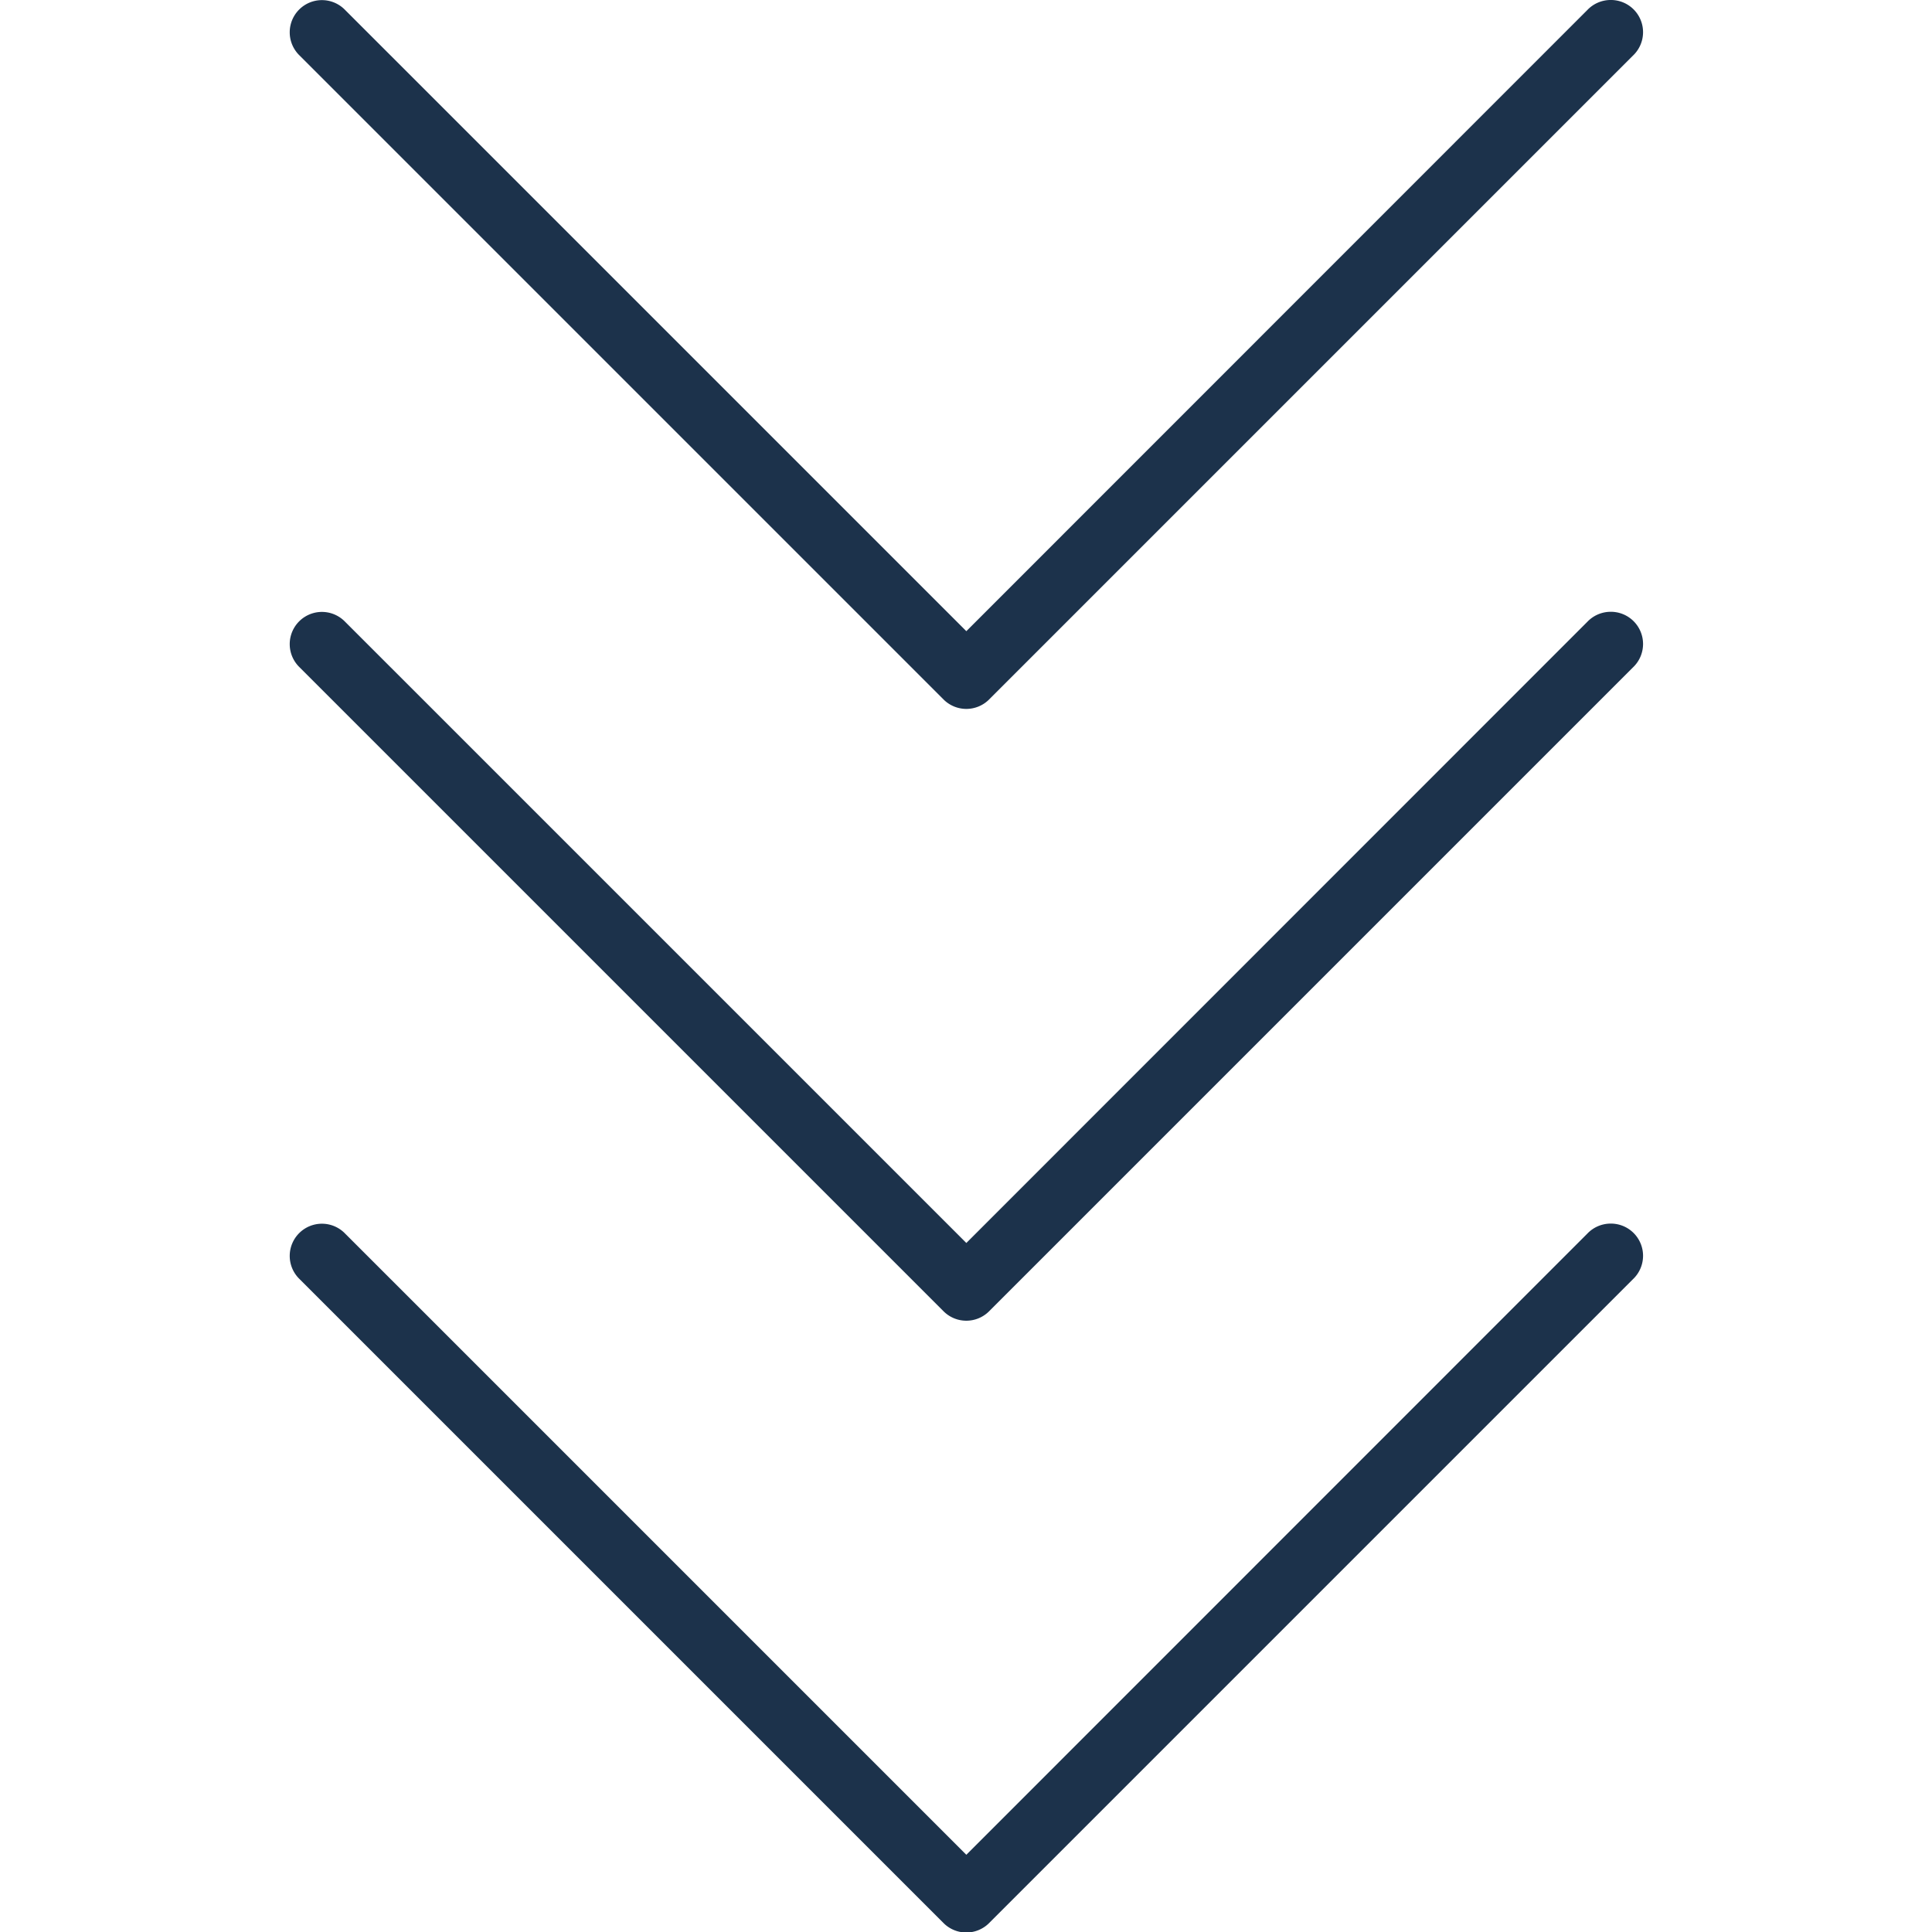 <svg xmlns="http://www.w3.org/2000/svg" xmlns:xlink="http://www.w3.org/1999/xlink" width="60" height="60" viewBox="0 0 60 60">
  <defs>
    <clipPath id="clip-WITS-arrows">
      <rect width="60" height="60"/>
    </clipPath>
  </defs>
  <g id="WITS-arrows" clip-path="url(#clip-WITS-arrows)">
    <g id="surface1" transform="translate(5.01 -13.984)">
      <path id="Path_144191" data-name="Path 144191" d="M44.988,13.984a1,1,0,0,0-.7.309L25,33.586,5.707,14.293a1,1,0,1,0-1.414,1.414l20,20a1,1,0,0,0,1.414,0l20-20a1,1,0,0,0-.719-1.723Z" fill="#1c324b"/>
    </g>
    <g id="surface1-2" data-name="surface1" transform="translate(5.01 5.016)">
      <path id="Path_144191-2" data-name="Path 144191" d="M44.988,13.984a1,1,0,0,0-.7.309L25,33.586,5.707,14.293a1,1,0,1,0-1.414,1.414l20,20a1,1,0,0,0,1.414,0l20-20a1,1,0,0,0-.719-1.723Z" fill="#1c324b"/>
    </g>
    <g id="surface1-3" data-name="surface1" transform="translate(5.01 24.016)">
      <path id="Path_144191-3" data-name="Path 144191" d="M44.988,13.984a1,1,0,0,0-.7.309L25,33.586,5.707,14.293a1,1,0,1,0-1.414,1.414l20,20a1,1,0,0,0,1.414,0l20-20a1,1,0,0,0-.719-1.723Z" fill="#1c324b"/>
    </g>
  </g>
</svg>
